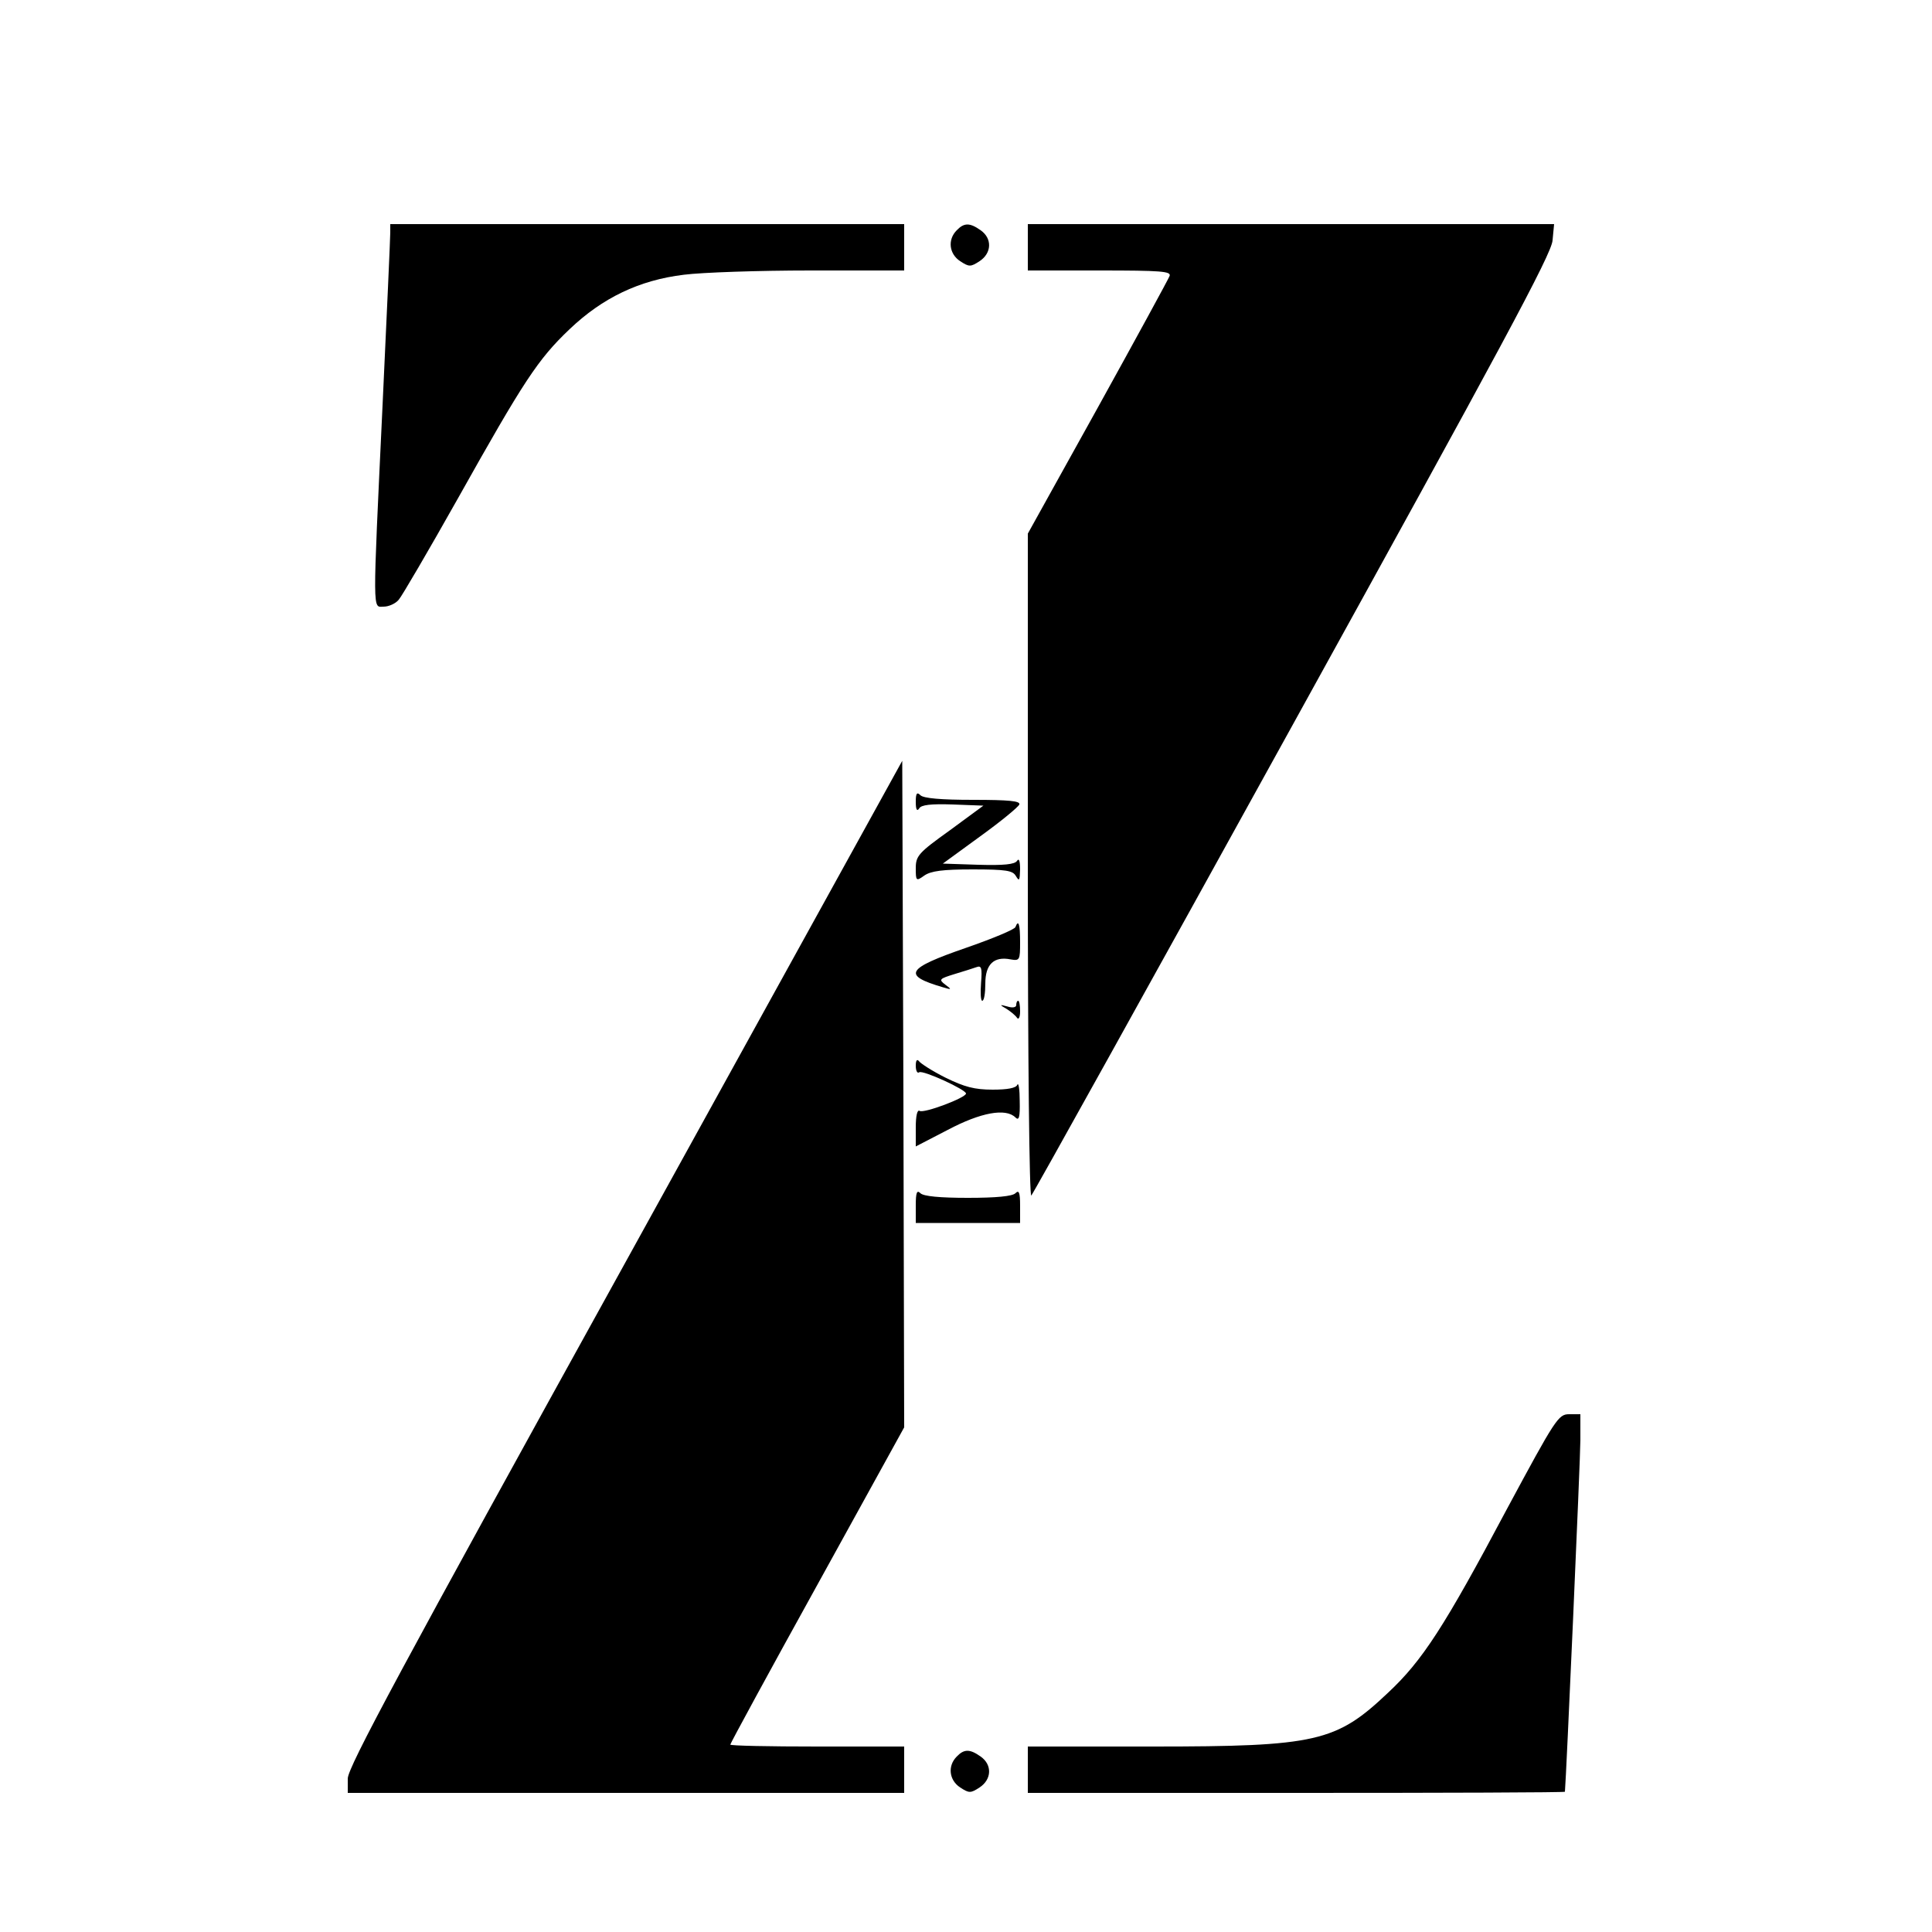 <?xml version="1.0" standalone="no"?>
<!DOCTYPE svg PUBLIC "-//W3C//DTD SVG 20010904//EN"
 "http://www.w3.org/TR/2001/REC-SVG-20010904/DTD/svg10.dtd">
<svg version="1.0" xmlns="http://www.w3.org/2000/svg"
 width="500pt" height="500pt" viewBox="0 0 500 500"
 preserveAspectRatio="xMidYMid meet">

<g transform="translate(0,500) scale(0.1,-0.1)"
fill="#000000" stroke="none">
<path d="M1010 4398 c0 -13 -9 -214 -20 -448 -26 -551 -26 -520 3 -520 13 0
31 8 39 18 8 9 77 127 153 262 171 305 207 360 289 438 85 81 180 127 296 141
47 6 194 11 327 11 l243 0 0 60 0 60 -665 0 -665 0 0 -22z"/>
<path d="M2476 4404 c-24 -24 -20 -61 9 -80 23 -15 27 -15 50 0 32 21 33 59 3
80 -28 20 -43 20 -62 0z"/>
<path d="M2660 4360 l0 -60 186 0 c158 0 185 -2 181 -14 -3 -8 -87 -162 -186
-341 l-181 -326 0 -861 c0 -503 4 -858 9 -852 5 5 310 554 677 1219 535 969
670 1218 672 1253 l4 42 -681 0 -681 0 0 -60z"/>
<path d="M1618 1732 c-583 -1055 -718 -1306 -718 -1335 l0 -37 720 0 720 0 0
60 0 60 -225 0 c-124 0 -225 2 -225 5 0 3 101 189 225 413 l225 408 -2 862 -3
863 -717 -1299z"/>
<path d="M2370 2925 c0 -20 3 -26 9 -17 5 9 30 12 87 10 l79 -3 -87 -64 c-81
-58 -88 -66 -88 -98 0 -33 1 -34 22 -19 17 12 48 16 125 16 87 0 104 -3 112
-17 9 -15 10 -12 11 17 0 22 -3 30 -8 22 -6 -9 -34 -12 -101 -10 l-91 3 96 70
c54 39 99 76 102 83 3 9 -26 12 -120 12 -83 0 -128 4 -136 12 -9 9 -12 5 -12
-17z"/>
<path d="M2628 2601 c-1 -6 -59 -30 -128 -54 -156 -54 -165 -71 -60 -102 23
-7 24 -6 6 7 -17 13 -15 15 24 27 23 7 49 15 57 18 13 5 15 -2 12 -40 -2 -26
-1 -47 3 -47 5 0 8 20 8 45 0 49 22 71 66 62 23 -4 24 -1 24 44 0 46 -4 61
-12 40z"/>
<path d="M2630 2399 c0 -6 -9 -8 -22 -4 -22 6 -22 5 -3 -6 11 -7 23 -17 27
-23 4 -6 8 1 8 17 0 15 -2 27 -5 27 -3 0 -5 -5 -5 -11z"/>
<path d="M2370 2242 c0 -13 4 -21 9 -17 10 6 121 -45 121 -55 0 -11 -109 -52
-120 -45 -6 4 -10 -12 -10 -43 l0 -49 83 43 c85 45 150 57 175 32 9 -9 12 0
11 43 0 29 -3 48 -6 42 -3 -9 -26 -13 -64 -13 -47 0 -73 7 -122 31 -34 17 -65
37 -69 43 -5 6 -8 1 -8 -12z"/>
<path d="M2370 1880 l0 -45 135 0 135 0 0 45 c0 34 -3 41 -12 32 -8 -8 -50
-12 -123 -12 -73 0 -115 4 -123 12 -9 9 -12 2 -12 -32z"/>
<path d="M3899 1093 c-161 -303 -218 -391 -307 -474 -134 -127 -185 -139 -609
-139 l-323 0 0 -60 0 -60 695 0 c382 0 695 1 695 3 3 28 40 862 40 910 l0 67
-29 0 c-28 0 -35 -11 -162 -247z"/>
<path d="M2476 454 c-24 -24 -20 -61 9 -80 23 -15 27 -15 50 0 32 21 33 59 3
80 -28 20 -43 20 -62 0z"/>
</g>
</svg>
